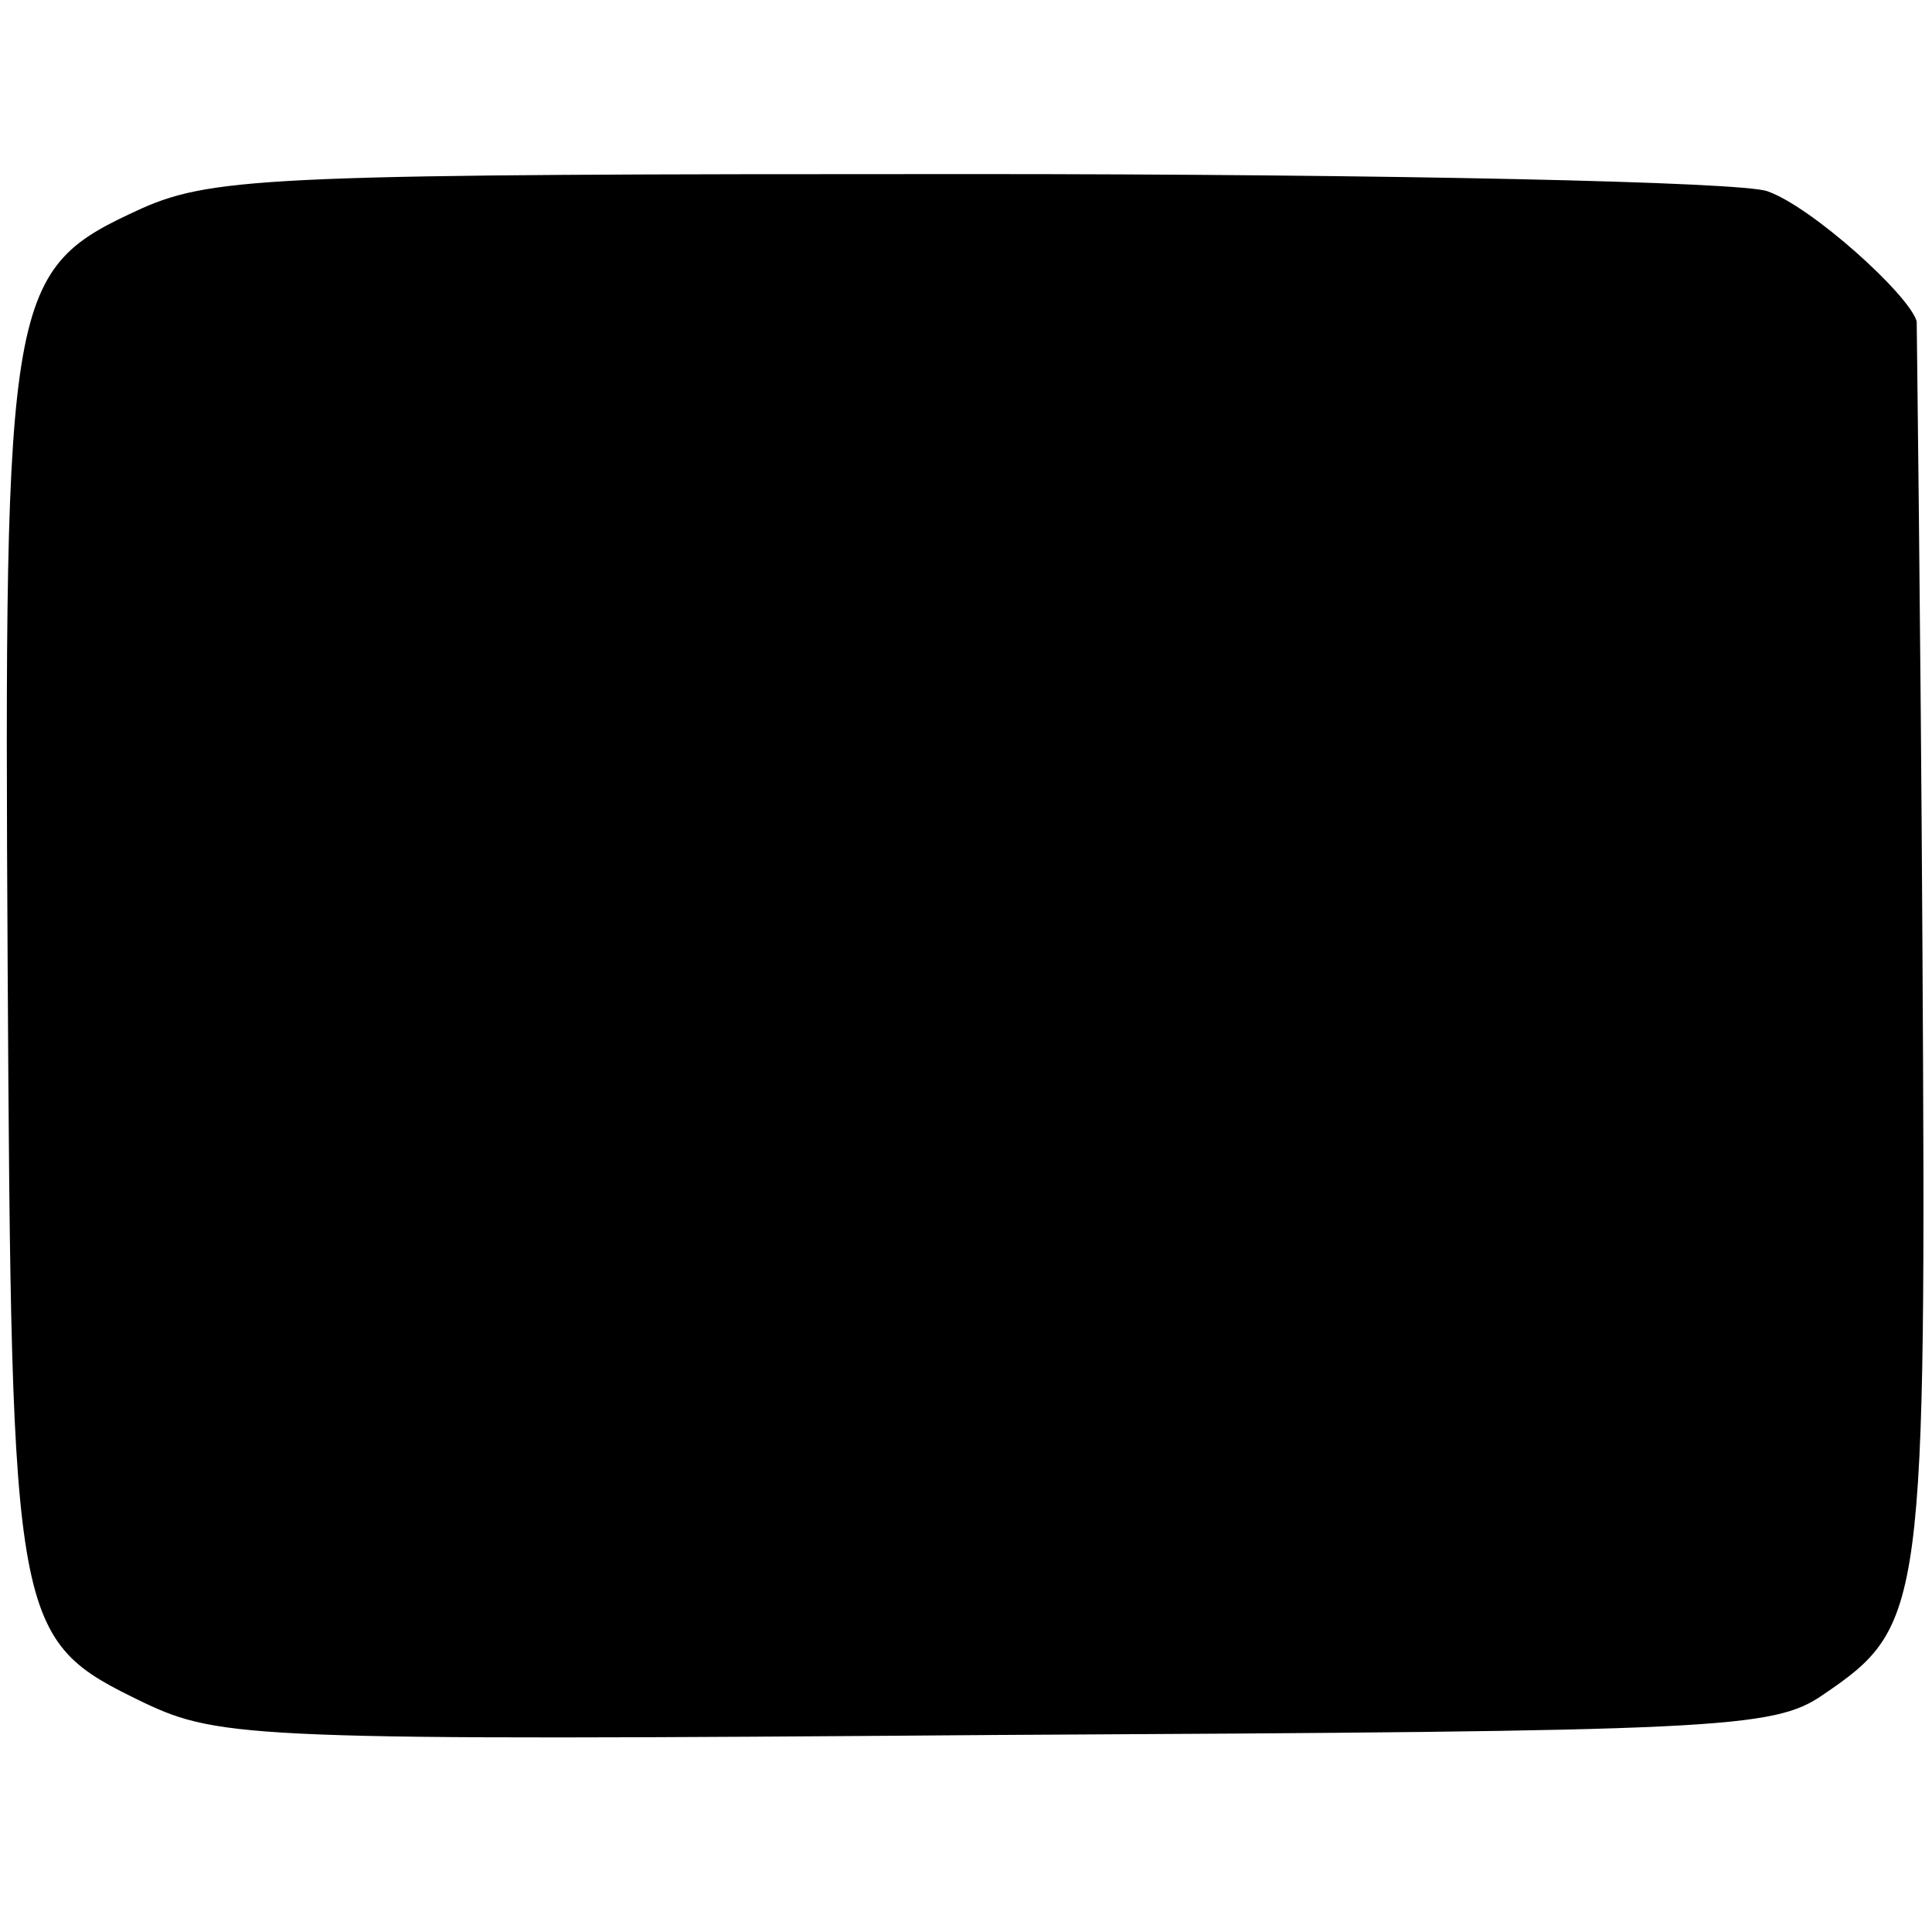 <?xml version="1.0" standalone="no"?>
<!DOCTYPE svg PUBLIC "-//W3C//DTD SVG 20010904//EN"
 "http://www.w3.org/TR/2001/REC-SVG-20010904/DTD/svg10.dtd">
<svg version="1.0" xmlns="http://www.w3.org/2000/svg"
 width="101pt" height="101pt" viewBox="0 0 101 101"
 preserveAspectRatio="xMidYMid meet">
<g transform="translate(0,101) scale(0.1,-0.1)"
fill="#000000" stroke="none">
<path d="M74 901 c-70 -32 -72 -41 -70 -396 2 -348 3 -352 71 -385 40 -19 58
-20 446 -17 378 2 406 3 432 21 53 36 54 44 52 391 -1 176 -3 323 -3 327 -4
14 -55 60 -78 68 -13 5 -200 9 -416 9 -359 0 -396 -1 -434 -18z"/>
</g>
</svg>
